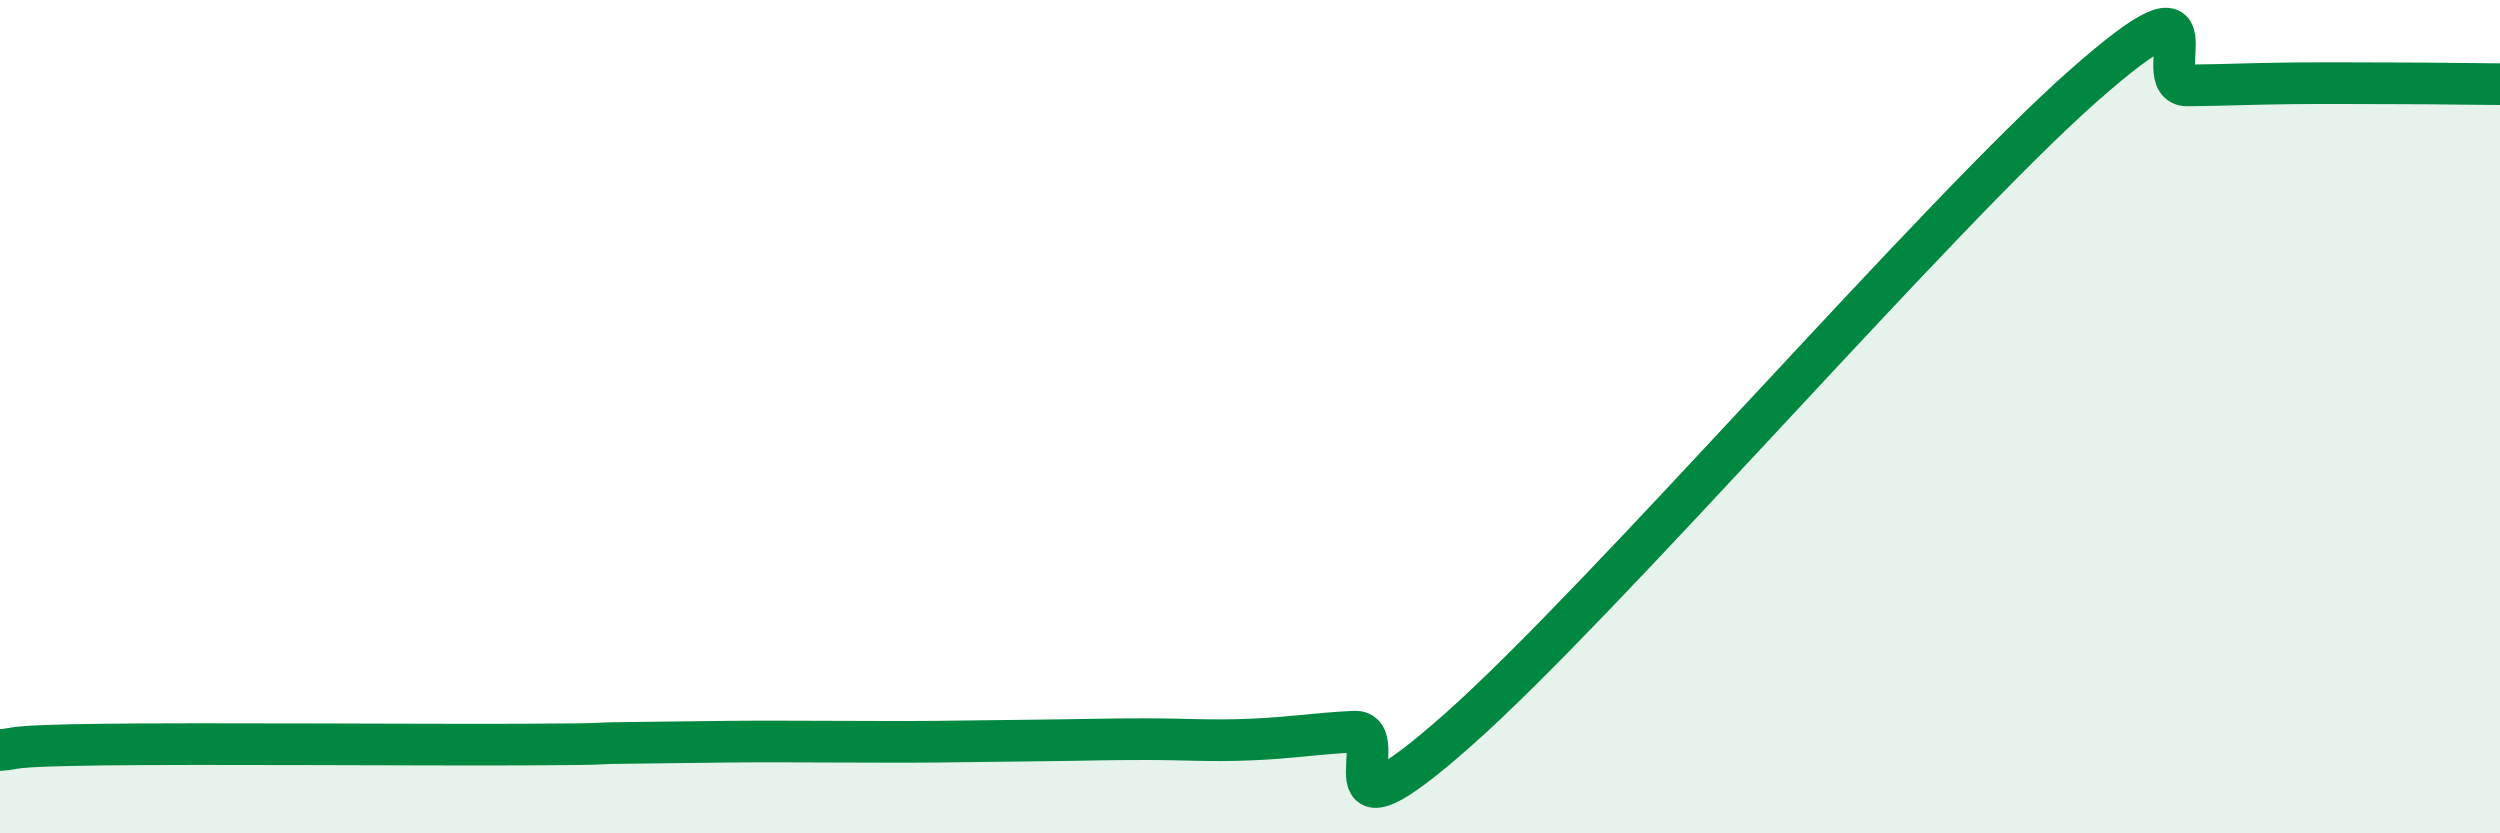 
    <svg width="60" height="20" viewBox="0 0 60 20" xmlns="http://www.w3.org/2000/svg">
      <path
        d="M 0,18 C 0.5,17.97 0,17.9 2.5,17.87 C 5,17.84 10,17.88 12.5,17.87 C 15,17.86 14,17.84 15,17.83 C 16,17.82 16.5,17.81 17.5,17.8 C 18.5,17.79 19,17.8 20,17.8 C 21,17.8 21.5,17.81 22.5,17.8 C 23.5,17.79 24,17.78 25,17.77 C 26,17.76 26.5,17.74 27.5,17.74 C 28.5,17.74 29,17.79 30,17.75 C 31,17.71 31.5,17.61 32.5,17.56 C 33.5,17.51 31.5,20.61 35,17.51 C 38.5,14.41 46.5,5.15 50,2.06 C 53.5,-1.03 51.5,2.06 52.5,2.05 C 53.5,2.04 54,2.01 55,2 C 56,1.99 56.5,2 57.5,2 C 58.5,2 59.5,2.02 60,2.02L60 20L0 20Z"
        fill="#008740"
        opacity="0.1"
        stroke-linecap="round"
        stroke-linejoin="round"
      />
      <path
        d="M 0,18 C 0.5,17.97 0,17.9 2.5,17.87 C 5,17.84 10,17.88 12.5,17.87 C 15,17.86 14,17.84 15,17.83 C 16,17.82 16.5,17.81 17.5,17.8 C 18.5,17.79 19,17.8 20,17.8 C 21,17.8 21.5,17.81 22.5,17.8 C 23.5,17.79 24,17.78 25,17.77 C 26,17.76 26.5,17.74 27.5,17.74 C 28.5,17.74 29,17.79 30,17.75 C 31,17.71 31.5,17.61 32.5,17.56 C 33.5,17.51 31.5,20.61 35,17.51 C 38.5,14.41 46.5,5.15 50,2.06 C 53.5,-1.03 51.5,2.06 52.5,2.05 C 53.5,2.04 54,2.01 55,2 C 56,1.99 56.5,2 57.5,2 C 58.5,2 59.5,2.02 60,2.02"
        stroke="#008740"
        stroke-width="1"
        fill="none"
        stroke-linecap="round"
        stroke-linejoin="round"
      />
    </svg>
  